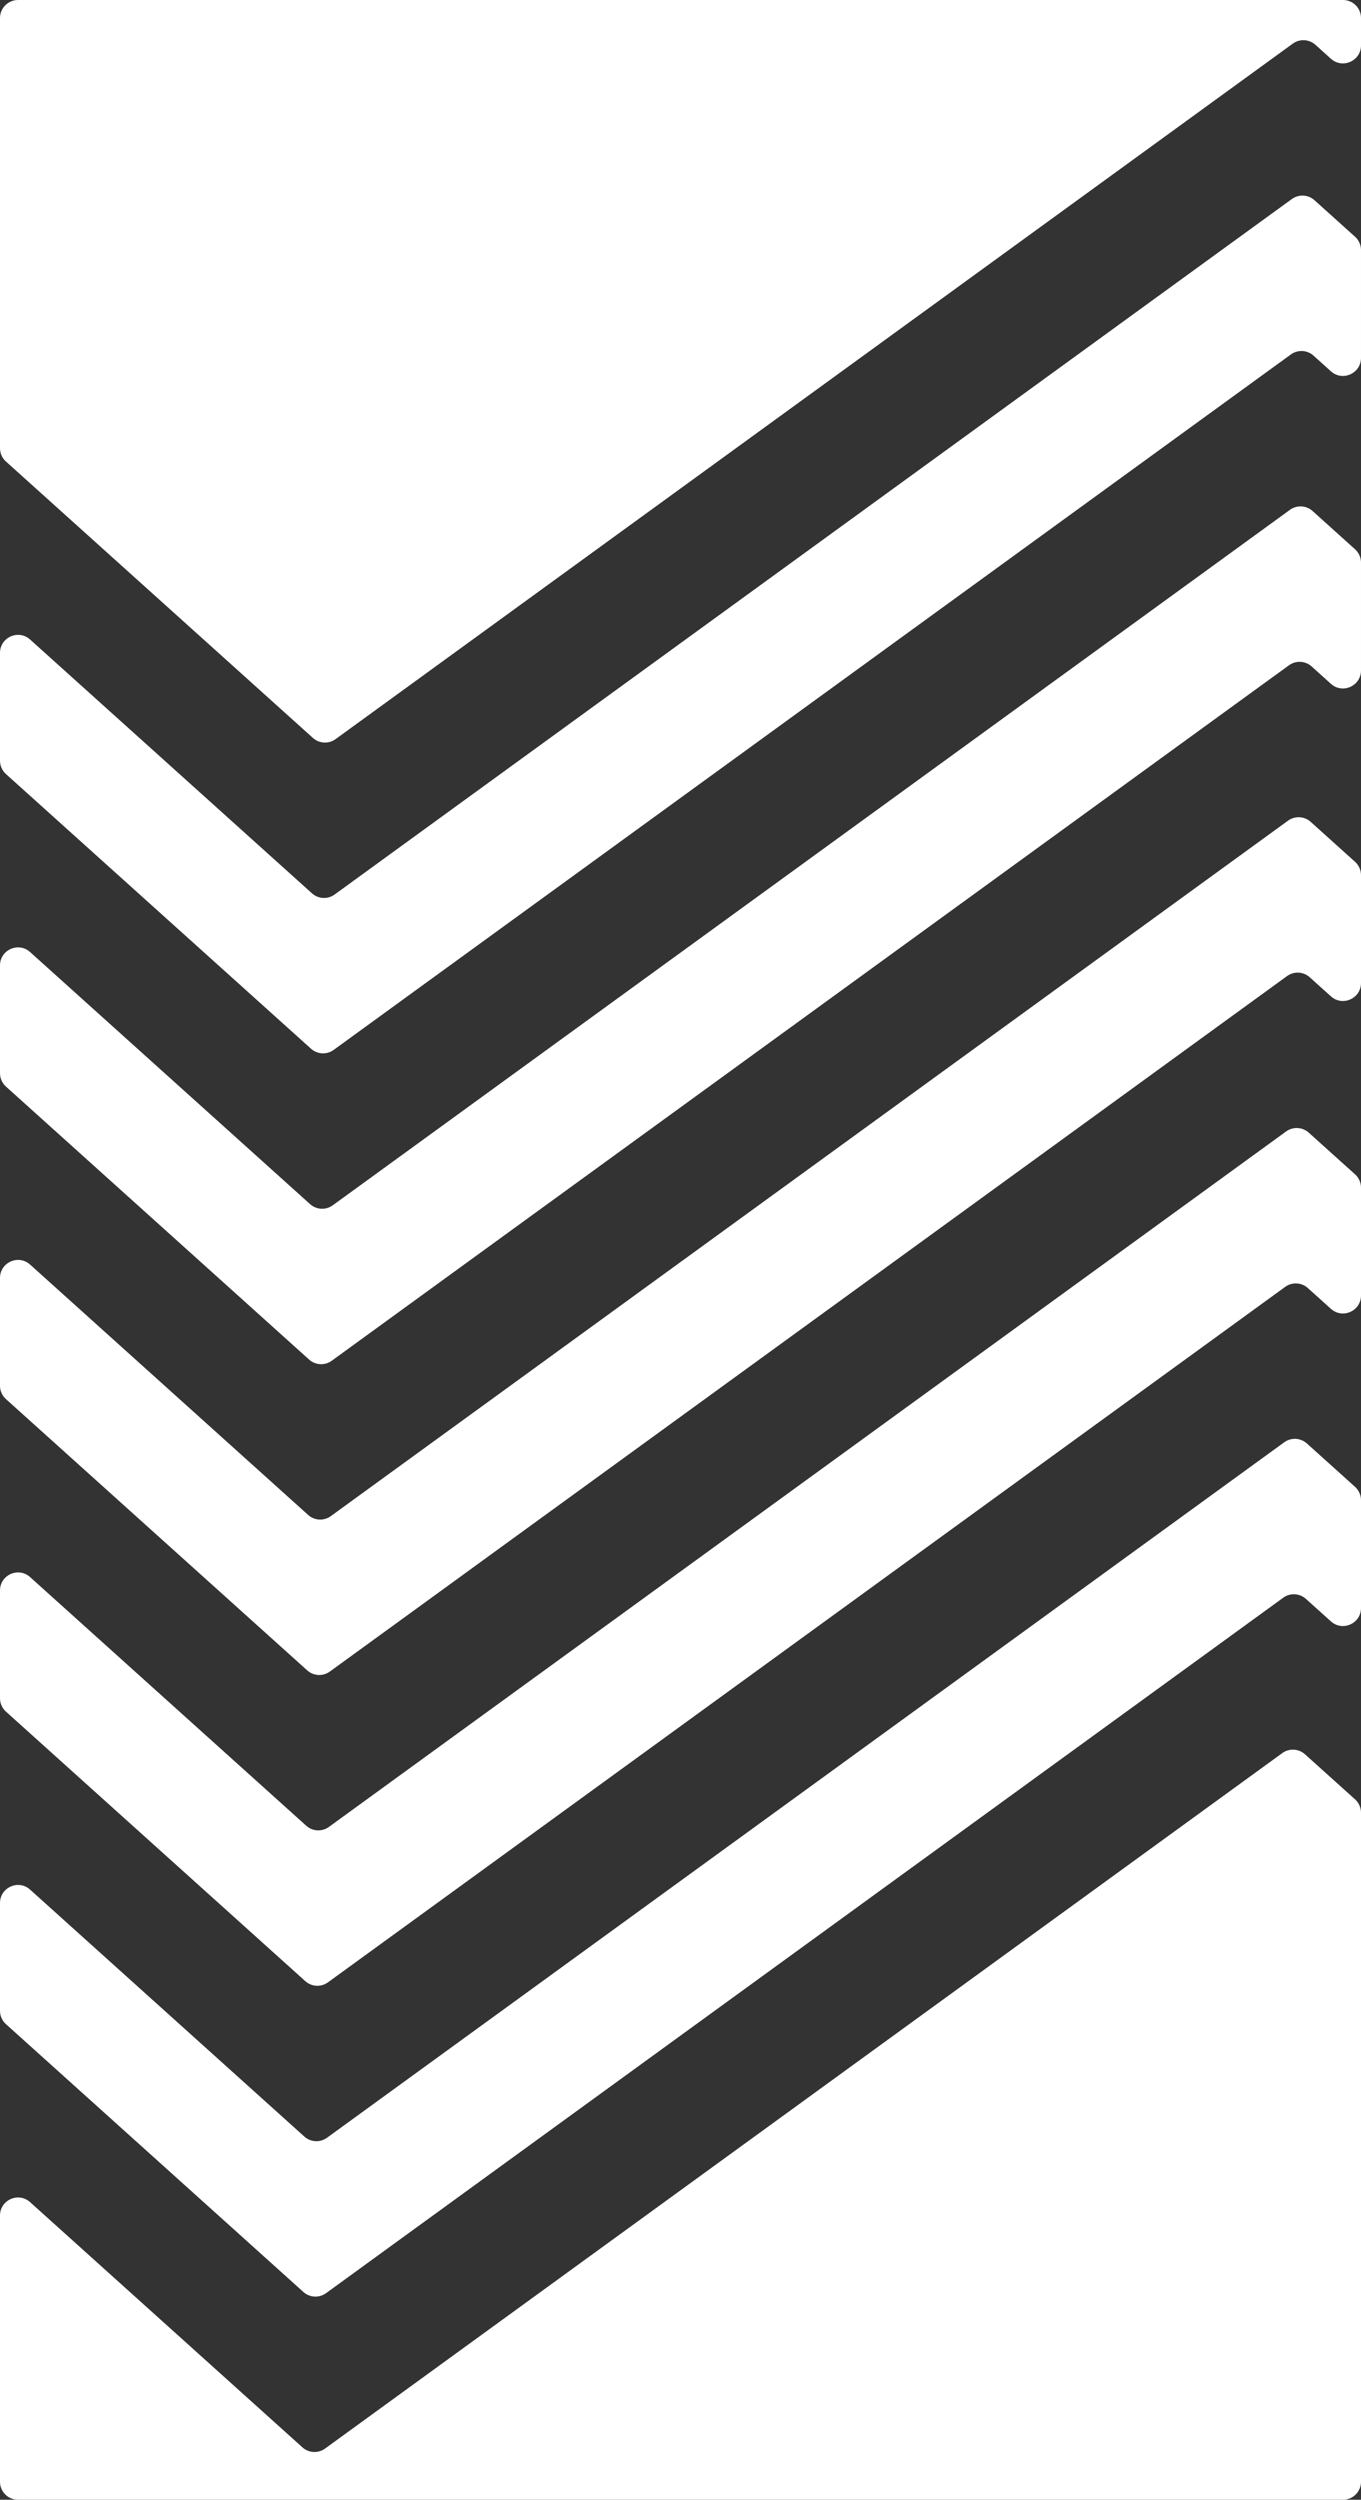<?xml version="1.0" encoding="UTF-8"?>
<svg id="Camada_2" data-name="Camada 2" xmlns="http://www.w3.org/2000/svg" viewBox="0 0 472.7 868.17">
  <rect x="0" y="0" width="472.7" height="868.17" fill="#333333" stroke="none"/>
  <defs>
    <style>
      .cls-1 {
        fill: #fff;
        stroke-width: 0px;
      }
    </style>
  </defs>
  <g id="Camada_1-2" data-name="Camada 1">
    <g>
      <path class="cls-1" d="m472.7,6.261v9.486c0,5.421-6.422,8.281-10.451,4.653l-5.371-4.837c-2.197-1.978-5.478-2.15-7.87-.412l-29.258,21.259L116.552,256.7c-2.392,1.738-5.673,1.566-7.87-.412L2.072,160.295c-1.319-1.187-2.072-2.878-2.072-4.653V6.261C0,2.803,2.803,0,6.261,0h460.178c3.458,0,6.261,2.803,6.261,6.261Z"/>
      <path class="cls-1" d="m456.547,69.541l14.08,12.674c1.319,1.187,2.072,2.879,2.072,4.654v37.426c0,5.422-6.423,8.281-10.451,4.652l-6.031-5.433c-2.197-1.979-5.478-2.151-7.87-.414l-29.257,21.25-240.59,174.8-33.36,24.23-29.248,21.259c-2.392,1.738-5.673,1.567-7.87-.412L2.072,268.835c-1.319-1.187-2.072-2.879-2.072-4.653v-37.42c0-5.421,6.422-8.28,10.45-4.653l97.901,88.148c2.197,1.978,5.479,2.15,7.871.412l29.248-21.259L419.42,90.38l29.259-21.251c2.391-1.737,5.671-1.565,7.868.412Z"/>
      <path class="cls-1" d="m455.888,177.485l14.741,13.28c1.318,1.187,2.07,2.878,2.07,4.652v37.419c0,5.422-6.422,8.281-10.451,4.653l-6.692-6.026c-2.197-1.978-5.477-2.15-7.869-.413l-29.258,21.251-173.88,126.33-33.35,24.23-33.36,24.23-33.36,24.24-29.258,21.259c-2.392,1.738-5.673,1.566-7.87-.412L2.071,377.375c-1.319-1.187-2.071-2.878-2.071-4.653v-37.421c0-5.421,6.421-8.28,10.45-4.653l97.242,87.55c2.197,1.978,5.477,2.15,7.869.413l29.259-21.251,33.36-24.24,33.35-24.23,207.23-150.56,29.257-21.259c2.392-1.738,5.674-1.566,7.871.413Z"/>
      <path class="cls-1" d="m455.227,285.433l15.402,13.872c1.318,1.187,2.071,2.878,2.071,4.652v37.421c0,5.421-6.422,8.28-10.45,4.653l-7.362-6.629c-2.197-1.978-5.477-2.15-7.869-.413l-29.259,21.251-33.35,24.24-173.87,126.32-33.37,24.24-33.35,24.24-29.258,21.251c-2.392,1.737-5.672,1.565-7.869-.413L2.072,485.915c-1.319-1.187-2.072-2.878-2.072-4.653v-37.419c0-5.421,6.422-8.281,10.451-4.653l96.571,86.957c2.197,1.978,5.478,2.15,7.87.412l29.258-21.259,33.36-24.23,33.36-24.24,33.36-24.24,173.87-126.32,29.258-21.25c2.392-1.737,5.673-1.565,7.87.414Z"/>
      <path class="cls-1" d="m454.558,393.373l16.071,14.472c1.319,1.187,2.071,2.878,2.071,4.653v37.408c0,5.422-6.422,8.281-10.451,4.652l-8.011-7.214c-2.197-1.979-5.479-2.151-7.87-.413l-29.258,21.259-33.36,24.23-173.88,126.33-33.35,24.23-33.36,24.24-29.258,21.251c-2.392,1.737-5.672,1.565-7.869-.413L2.072,594.455c-1.319-1.187-2.072-2.878-2.072-4.653v-37.42c0-5.421,6.422-8.28,10.451-4.653l95.911,86.358c2.197,1.978,5.478,2.15,7.87.412l29.258-21.26,33.35-24.23,33.36-24.23,173.88-126.33,33.36-24.24,29.248-21.25c2.392-1.738,5.673-1.566,7.87.413Z"/>
      <path class="cls-1" d="m453.907,501.322l16.721,15.053c1.319,1.187,2.072,2.879,2.072,4.653v37.424c0,5.421-6.42,8.28-10.45,4.654l-8.683-7.814c-2.197-1.977-5.477-2.149-7.869-.412l-29.249,21.251-207.24,150.56-33.36,24.24-33.35,24.23-29.258,21.26c-2.392,1.738-5.673,1.566-7.87-.412L2.072,702.995c-1.319-1.187-2.072-2.878-2.072-4.653v-37.42c0-5.421,6.422-8.28,10.451-4.653l95.251,85.767c2.197,1.978,5.478,2.15,7.87.412l29.258-21.259,33.36-24.23,33.36-24.24,173.87-126.32,33.36-24.24,29.259-21.251c2.391-1.737,5.672-1.565,7.869.413Z"/>
      <path class="cls-1" d="m453.238,609.261l17.39,15.653c1.319,1.187,2.072,2.879,2.072,4.654v232.341c0,3.458-2.803,6.261-6.261,6.261H6.261C2.803,868.17,0,865.367,0,861.909v-92.447c0-5.421,6.422-8.28,10.45-4.653l94.591,85.168c2.197,1.978,5.478,2.15,7.87.412l29.258-21.26,33.35-24.23,269.849-196.05c2.391-1.737,5.672-1.566,7.869.412Z"/>
    </g>
  </g>
</svg>